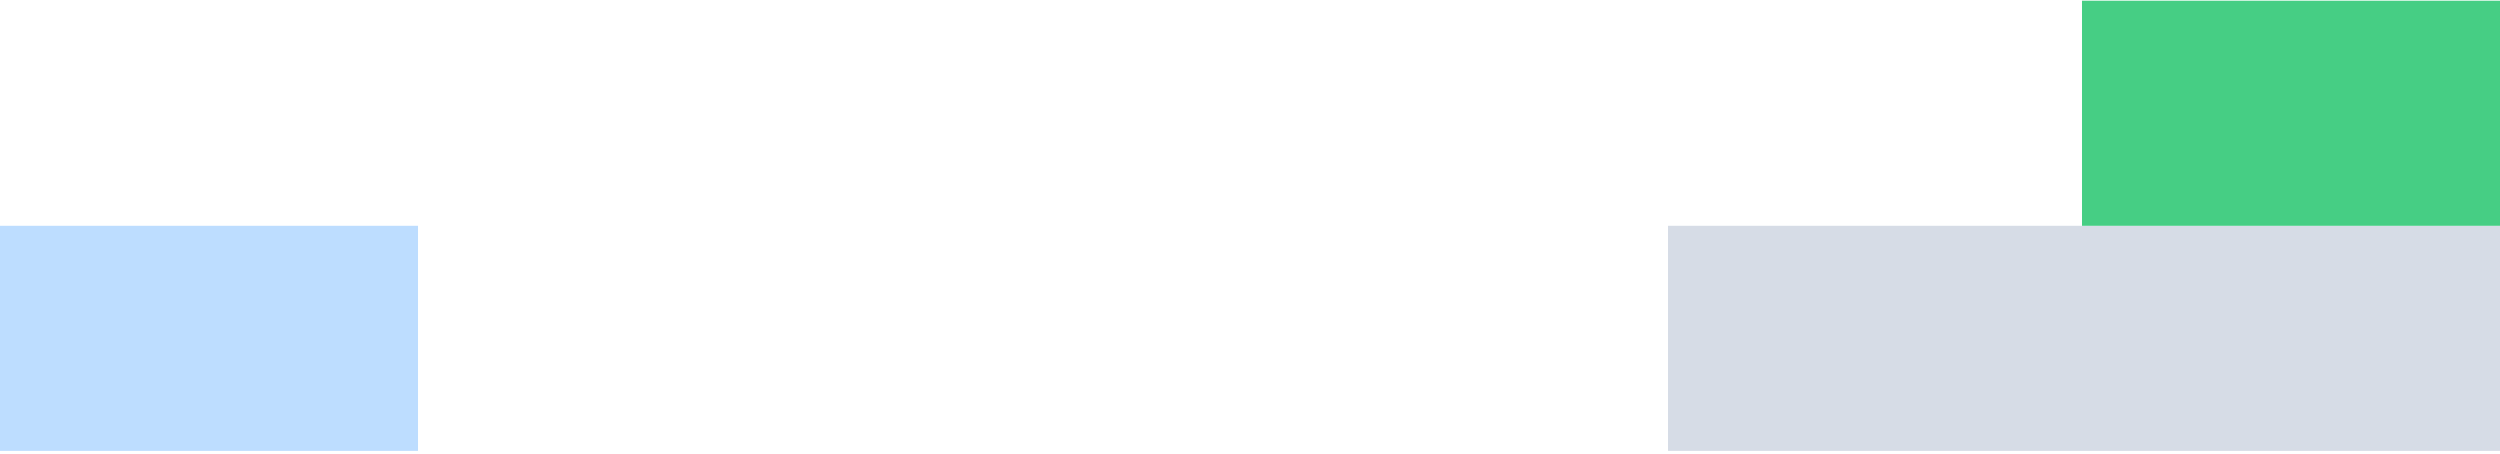 <svg width="622" height="113" viewBox="0 0 622 113" fill="none" xmlns="http://www.w3.org/2000/svg">
<rect opacity="0.9" x="415" y="56.177" width="207" height="56" fill="#D2D8E3"/>
<rect x="518" y="0.177" width="104" height="56" fill="#46CE84"/>
<rect opacity="0.9" y="56.177" width="104" height="56" fill="#B6D9FF"/>
</svg>
